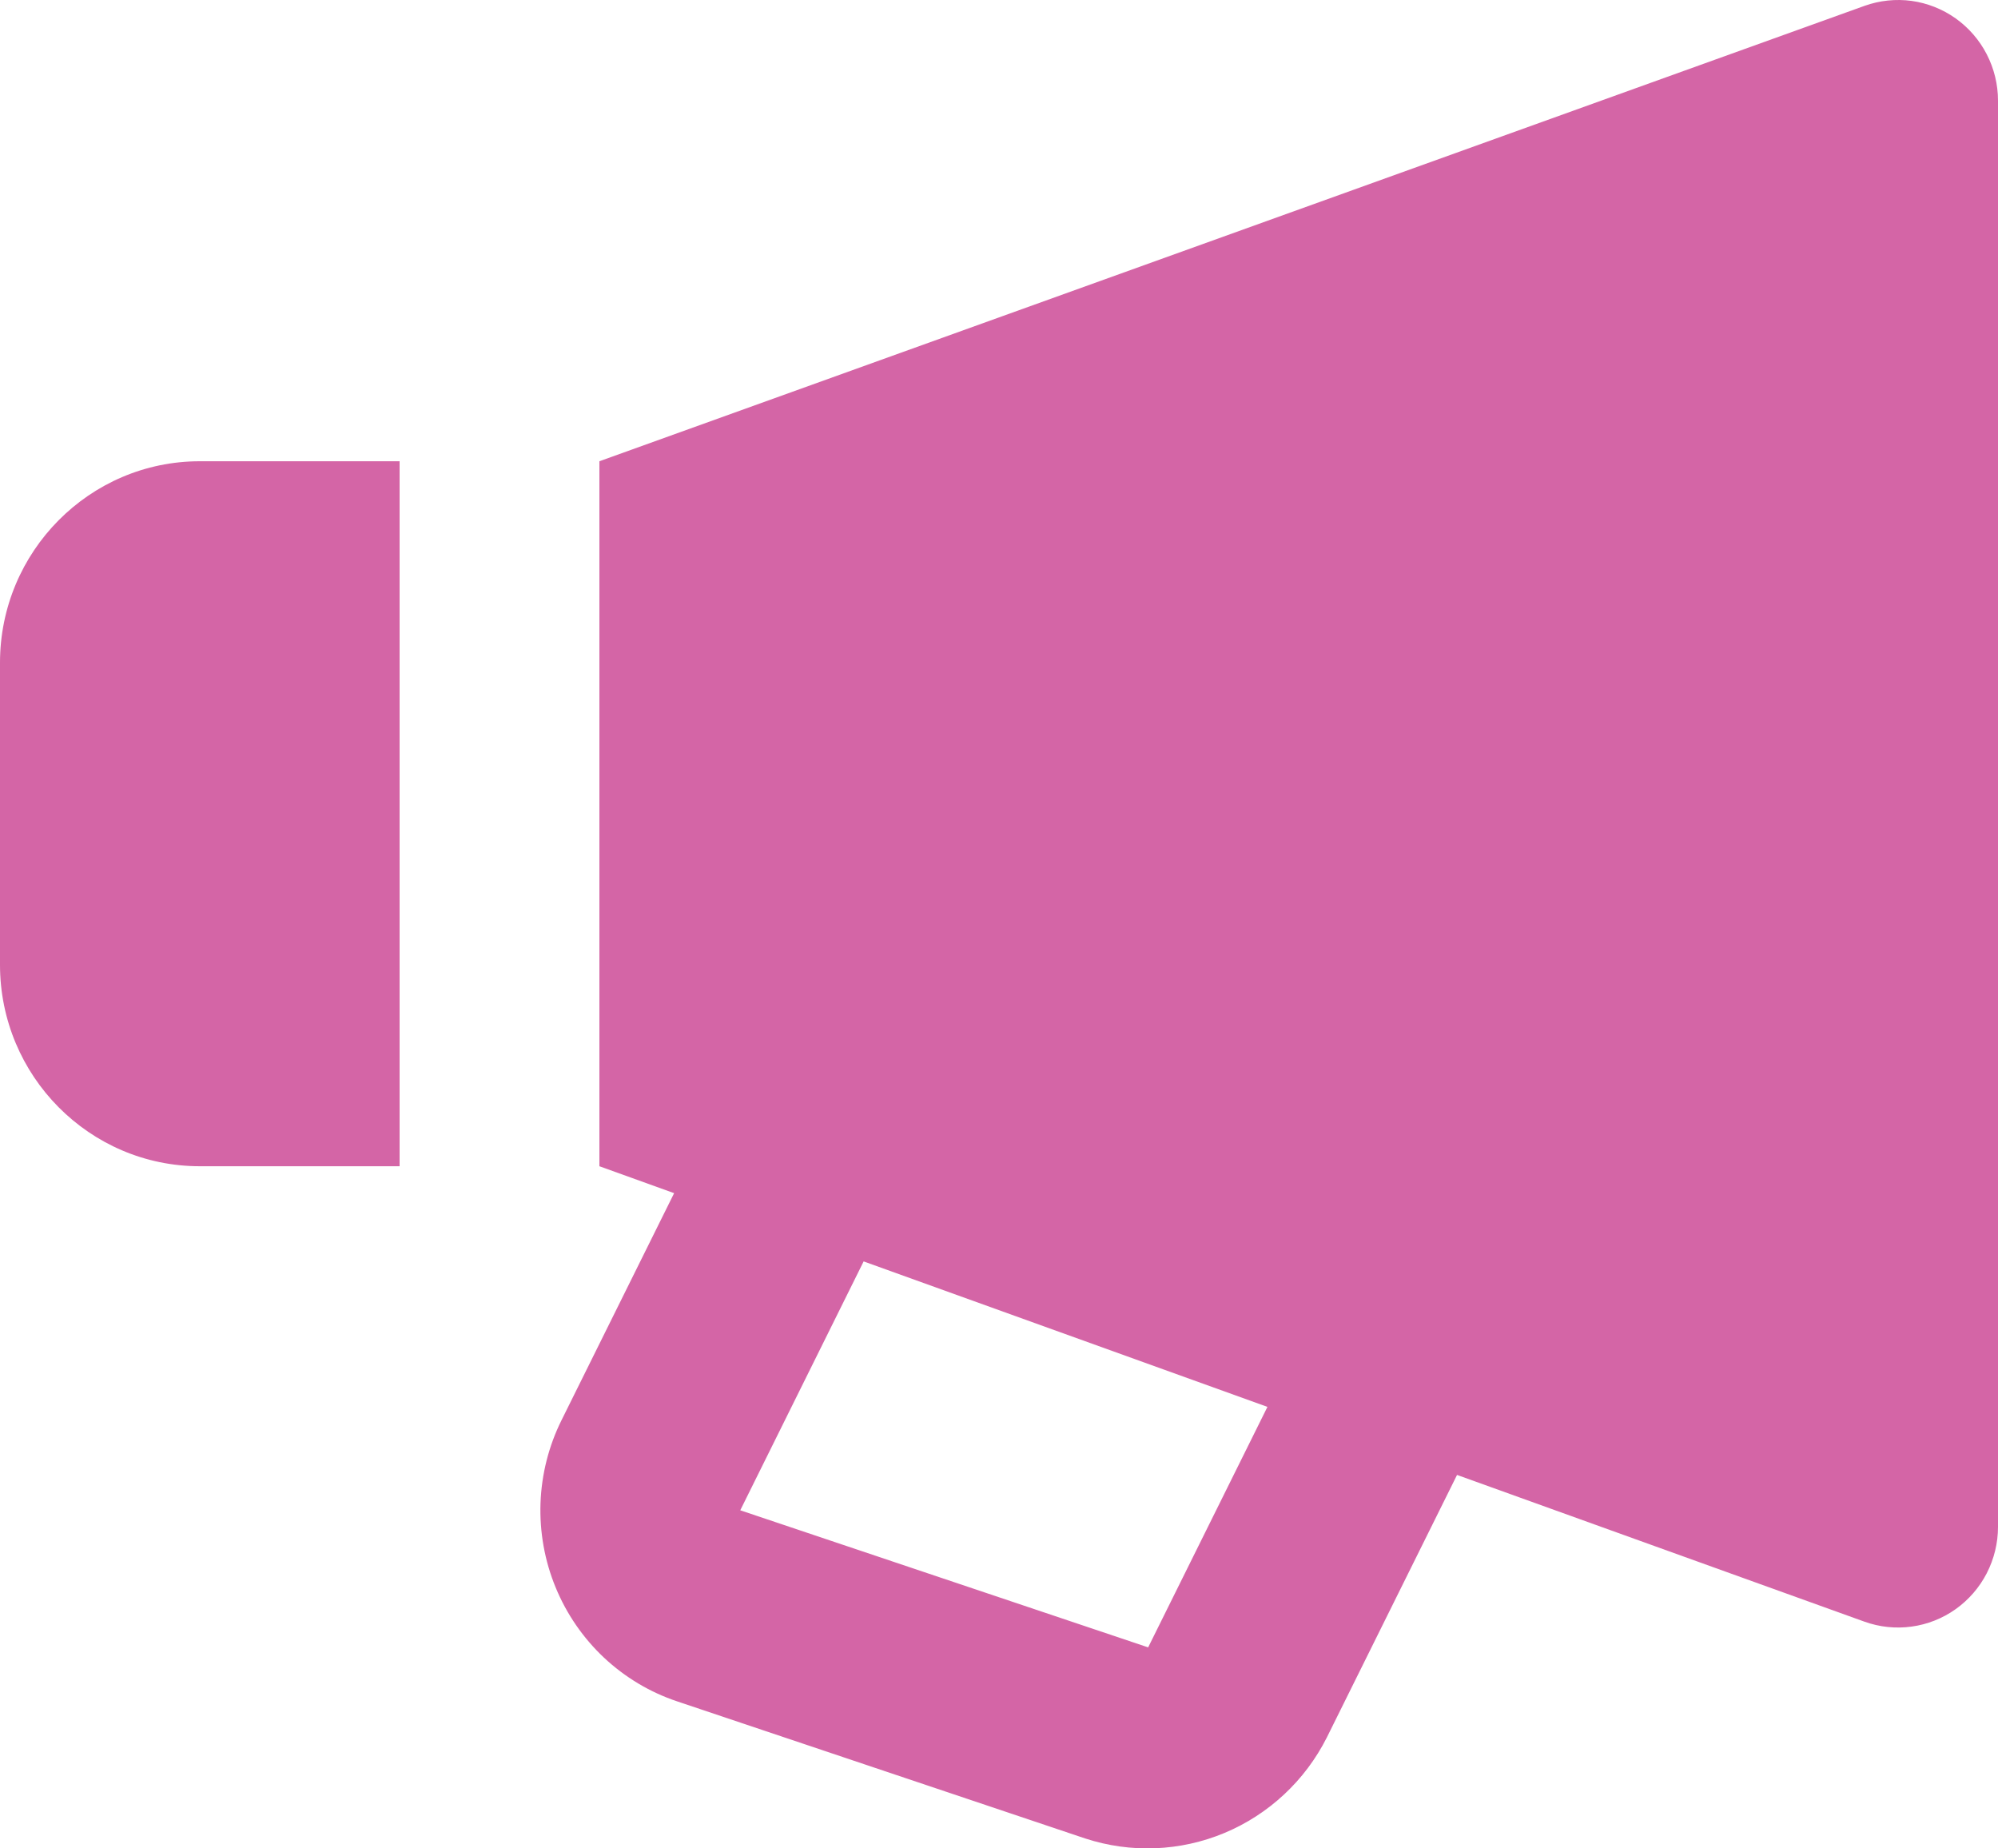 <?xml version="1.0" encoding="UTF-8"?> <svg xmlns="http://www.w3.org/2000/svg" width="40" height="37" viewBox="0 0 40 37" fill="none"><path d="M37.328 0.117L12 9.233V23.345L13.496 23.884L11.242 28.428C10.985 28.944 10.842 29.51 10.821 30.088C10.801 30.665 10.903 31.24 11.123 31.774C11.342 32.308 11.673 32.788 12.092 33.182C12.512 33.575 13.01 33.874 13.554 34.056L21.722 36.8C22.636 37.1 23.626 37.061 24.514 36.691C25.401 36.32 26.129 35.642 26.564 34.778L29.17 29.524L37.328 32.462C37.63 32.57 37.953 32.604 38.27 32.56C38.587 32.517 38.89 32.397 39.152 32.211C39.413 32.025 39.627 31.779 39.775 31.492C39.922 31.205 40 30.887 40 30.564V2.014C40 1.691 39.922 1.373 39.775 1.087C39.627 0.8 39.413 0.554 39.152 0.368C38.89 0.182 38.587 0.062 38.27 0.018C37.953 -0.025 37.63 0.009 37.328 0.117ZM22.986 32.976L14.82 30.232L17.29 25.25L25.374 28.162L22.986 32.976V32.976ZM4 23.345H8V9.233H4C1.794 9.233 0 11.042 0 13.265V19.313C0 21.537 1.794 23.345 4 23.345Z" fill="#D465A6"></path></svg> 